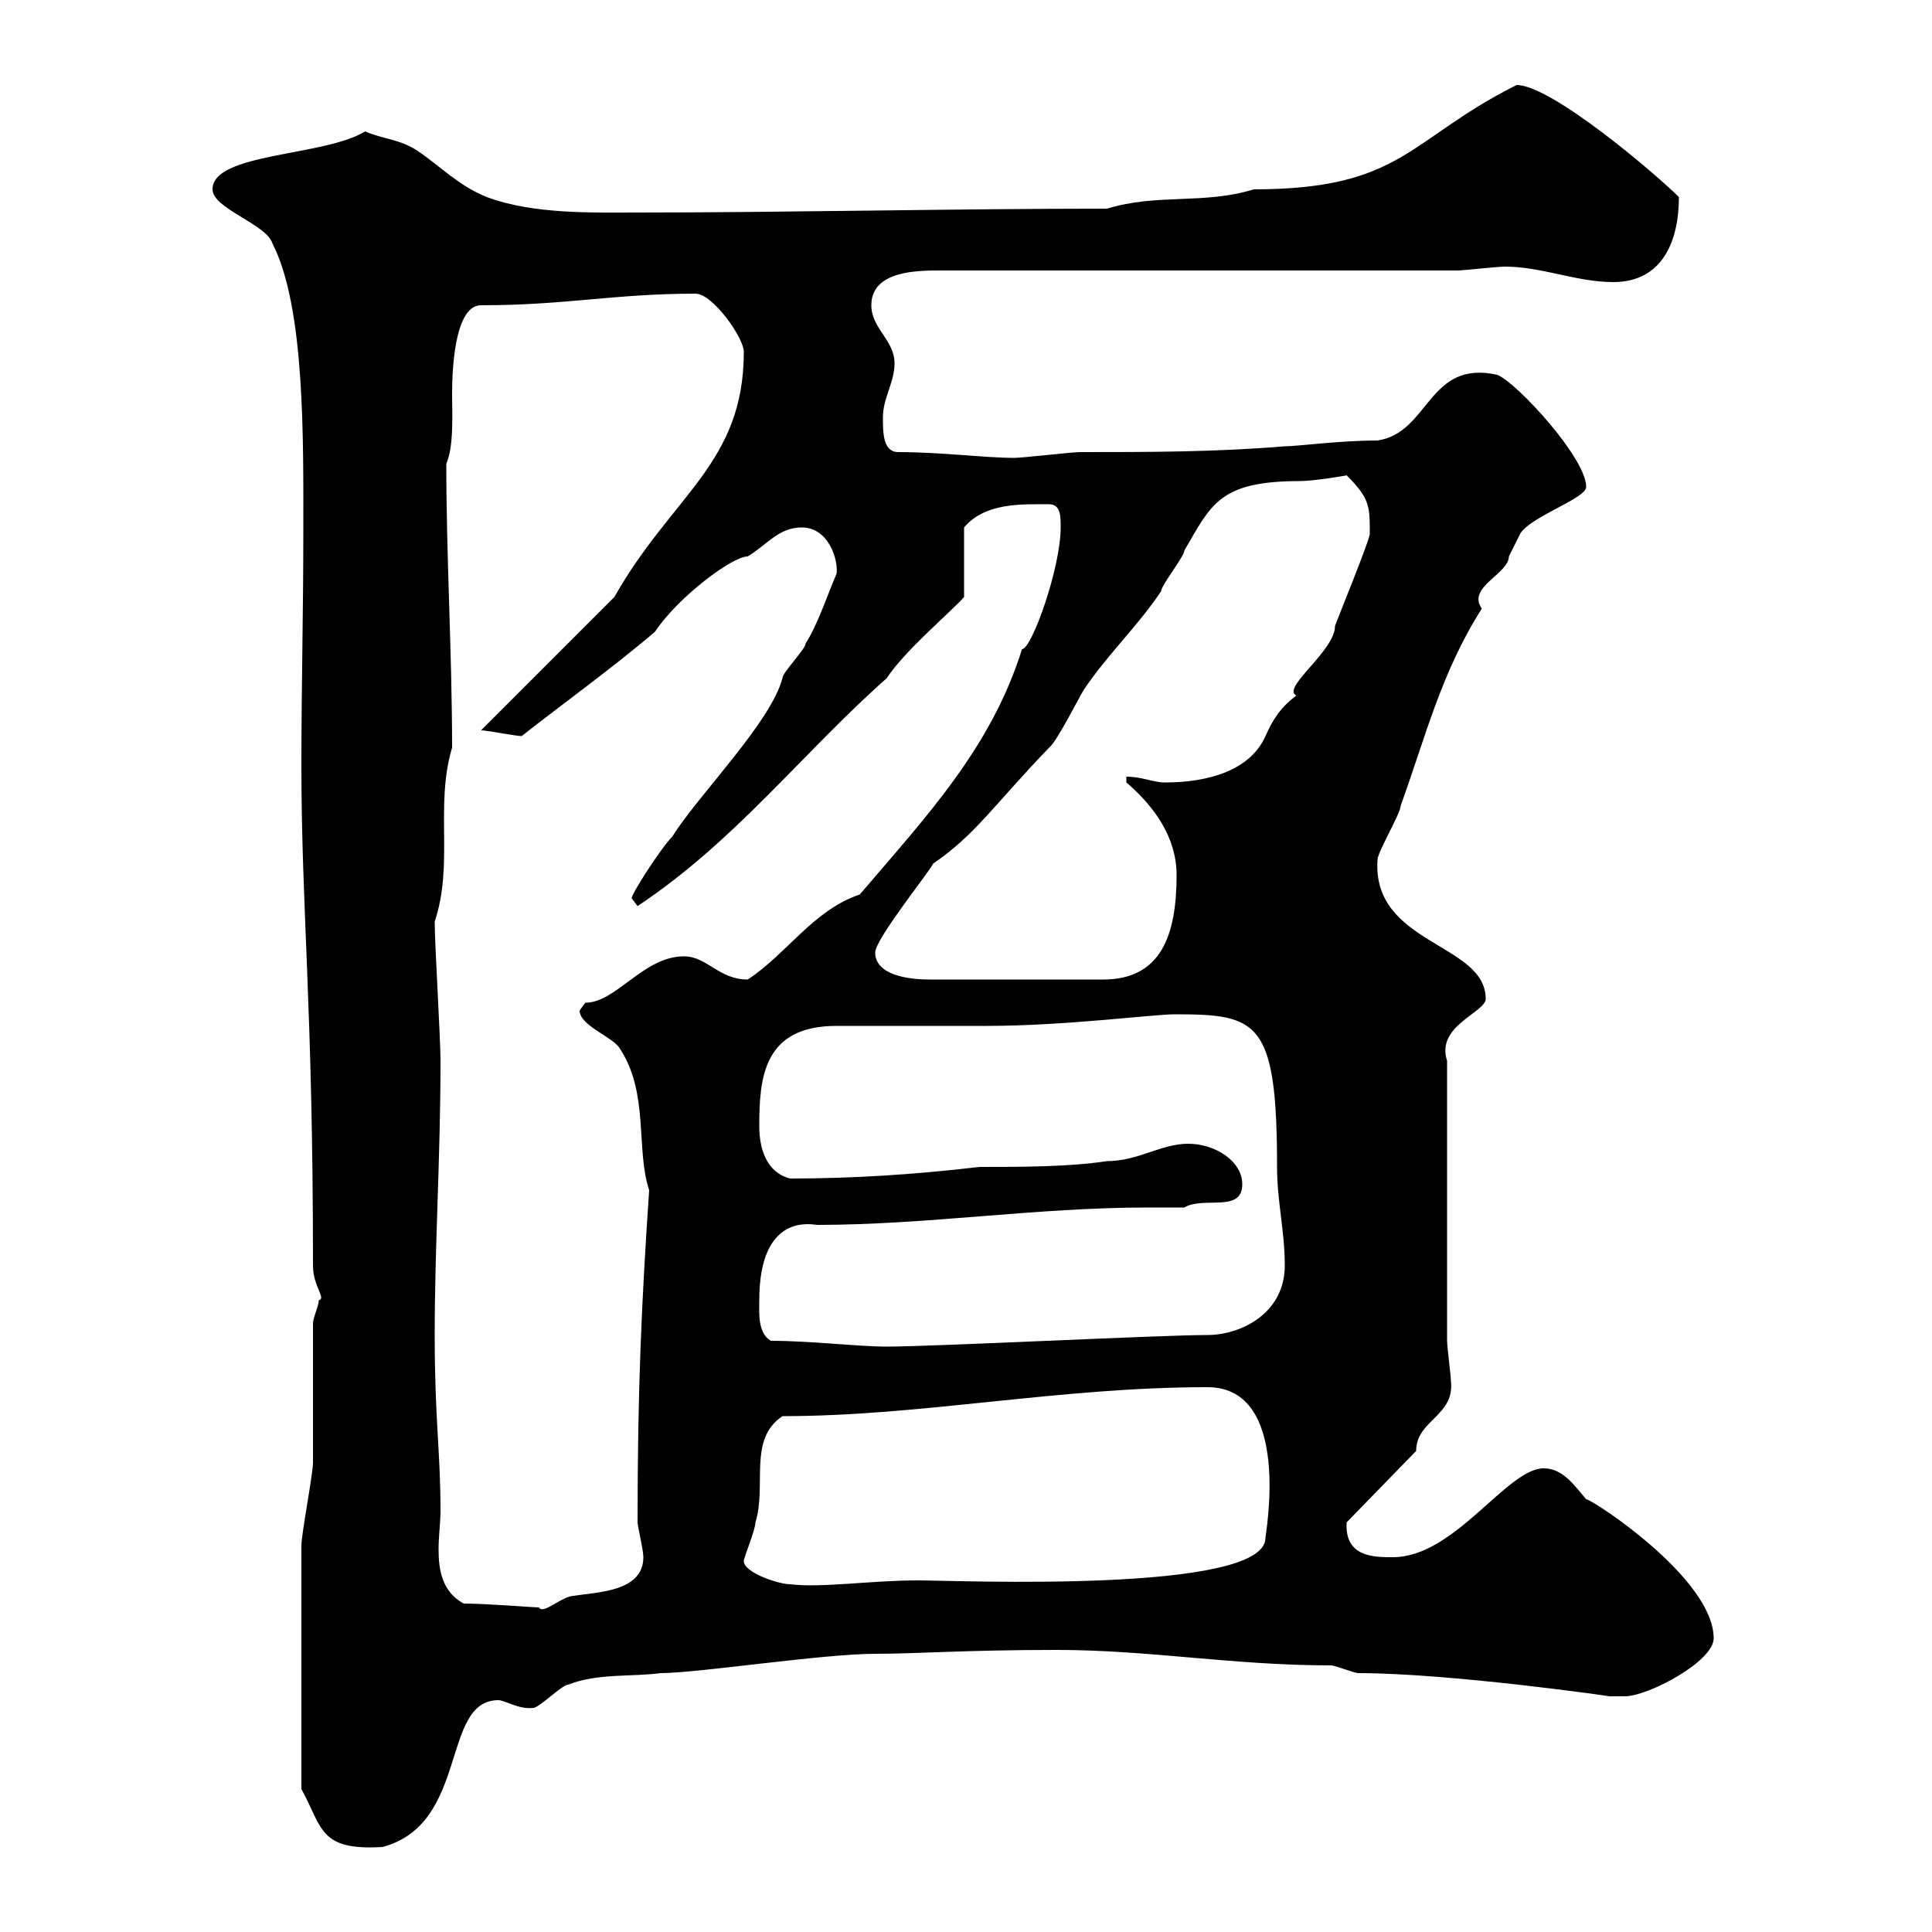 <svg xmlns="http://www.w3.org/2000/svg" xmlns:xlink="http://www.w3.org/1999/xlink" width="300" height="300"><path d="M46.80 277.80C50.10 283.80 49.50 287.40 59.40 286.80C72.90 283.20 68.40 264 77.40 264C78.30 264 80.70 265.50 82.80 265.20C83.70 265.20 87.30 261.60 88.20 261.60C92.70 259.80 98.10 260.40 102.60 259.80C108.30 259.80 127.80 256.80 135.90 256.80C142.50 256.80 149.70 256.20 164.10 256.20C178.50 256.20 191.40 258.60 206.70 258.60C207.30 258.60 210.30 259.80 210.90 259.80C225 259.80 250.20 263.40 249.90 263.40C249.90 263.40 251.70 263.40 252.30 263.40C255.90 263.40 266.10 258 266.10 254.40C266.10 245.10 247.20 232.80 246.30 232.80C244.50 230.70 242.70 228 239.70 228C234 228 225.90 241.80 216.30 241.80C213.30 241.80 208.80 241.80 209.10 236.40L219.90 225.30C219.90 220.50 225.90 219.90 225.30 214.50C225.30 213.60 224.70 209.10 224.70 208.20L224.70 164.70C222.90 159.30 230.70 157.20 230.70 155.10C230.70 146.40 213 146.70 213.90 133.50C213.90 132.30 217.50 126.30 217.50 125.10C221.40 114.30 223.80 104.40 230.10 94.50C227.70 91.20 234.30 89.10 234.30 86.40C234.30 86.40 236.10 82.80 236.10 82.80C237.90 80.10 246.30 77.40 246.30 75.60C246.30 71.10 235.50 59.40 232.50 58.20C221.70 55.80 222 67.20 213.90 68.40C207.90 68.40 201.60 69.30 199.50 69.30C188.70 70.20 178.50 70.20 167.70 70.20C166.50 70.20 158.70 71.10 157.50 71.10C153 71.10 146.10 70.20 139.50 70.20C137.10 70.20 137.10 67.20 137.10 64.80C137.10 61.80 138.90 59.40 138.90 56.40C138.90 52.80 135.30 51 135.30 47.40C135.30 42 142.50 42 146.10 42L226.50 42C227.10 42 232.50 41.40 233.70 41.40C239.40 41.40 244.80 43.80 250.50 43.80C258.30 43.80 260.70 37.20 260.70 30.60C257.10 27 240.90 13.20 235.50 13.20C218.70 21.60 217.80 29.40 194.70 29.40C186.90 31.80 179.70 30 171.90 32.40C148.20 32.40 122.10 33 99 33C92.10 33 82.80 33.30 75.60 30.60C71.10 28.80 68.40 25.80 64.80 23.40C62.10 21.60 59.40 21.60 56.70 20.40C50.40 24.30 33 23.70 33 29.40C33 32.40 41.40 34.80 42.30 37.80C47.40 47.70 47.10 68.40 47.10 82.80C47.10 94.80 46.80 107.10 46.80 118.80C46.80 141.30 48.60 156 48.60 196.50C48.60 199.80 50.70 201.60 49.50 201.90C49.50 202.80 48.60 204.60 48.60 205.50C48.60 209.10 48.60 223.50 48.60 227.10C48.60 228.90 46.80 238.20 46.80 240ZM72 249C68.70 247.20 68.10 243.90 68.10 240.60C68.10 238.50 68.40 236.40 68.40 234.60C68.40 225.30 67.50 220.50 67.50 207.30C67.50 193.20 68.40 180 68.40 164.70C68.40 161.10 67.50 146.70 67.50 143.10C70.50 134.10 67.50 125.10 70.20 116.10C70.20 101.40 69.30 86.70 69.30 72C70.50 69.30 70.20 64.20 70.20 61.20C70.20 56.40 70.80 47.40 74.70 47.40C87.90 47.40 95.40 45.60 108 45.60C110.70 45.60 115.50 52.50 115.50 54.60C115.50 72 104.40 76.80 95.40 92.70L74.70 113.40C75.60 113.40 80.10 114.30 81 114.30C86.70 109.80 95.40 103.50 101.70 98.10C105.30 92.70 113.70 86.40 116.10 86.40C119.10 84.60 120.90 81.90 124.50 81.90C128.70 81.90 130.20 87 129.90 89.10C128.70 91.80 126.90 97.20 125.10 99.90C125.10 100.80 121.50 104.40 121.50 105.30C119.70 112.20 108.30 123.60 104.40 129.90C102.60 131.70 97.80 139.20 98.10 139.50C98.10 139.50 99 140.70 99 140.70C114.30 130.50 124.50 117 137.70 105.30C140.40 101.10 147.90 94.80 149.70 92.70L149.70 81.90C153 78 158.70 78.30 162.90 78.30C164.70 78.30 164.70 80.10 164.70 81.90C164.70 88.20 160.20 100.80 158.70 100.80C153.90 116.10 144 126.60 133.50 138.90C126.30 141.30 122.10 148.20 116.10 152.10C111.60 152.10 109.80 148.50 106.20 148.50C99.90 148.50 95.70 155.70 90.90 155.70C90.90 155.70 90 156.90 90 156.90C90 159.30 95.40 161.10 96.30 162.90C100.80 169.80 98.70 178.50 100.80 184.80C99.60 202.50 99 216 99 236.40C99 237 99.90 240.60 99.90 241.80C99.90 247.20 92.70 247.20 89.10 247.80C87.30 247.80 84.30 250.80 83.70 249.60C82.80 249.60 75.60 249 72 249ZM115.50 242.40C115.50 241.80 117.30 237.60 117.30 236.40C119.10 230.70 116.10 223.50 121.50 219.90C143.10 219.90 164.40 215.40 187.50 215.40C200.70 215.40 196.50 238.20 196.50 238.80C196.50 247.50 148.50 245.40 142.50 245.40C135.30 245.40 127.50 246.60 122.70 246C120.90 246 115.50 244.20 115.50 242.40ZM119.70 208.20C117.60 207 117.90 203.70 117.90 201.90C117.90 188.10 126.30 190.20 126.90 190.20C144 190.20 160.80 187.50 178.20 187.50C180 187.50 182.10 187.50 183.90 187.50C186.90 185.70 192.90 188.40 192.90 183.90C192.90 180.30 188.70 177.60 184.50 177.60C180.30 177.60 176.70 180.30 171.90 180.30C165.90 181.20 158.70 181.20 152.10 181.20C141.90 182.40 132.30 183 122.70 183C119.10 182.10 117.90 178.50 117.90 174.90C117.90 167.40 118.50 159.30 129.90 159.30C133.50 159.30 149.70 159.30 153.30 159.30C165.30 159.30 179.10 157.50 182.40 157.50C195.30 157.50 198.30 158.40 198.30 181.20C198.30 186.60 199.50 191.10 199.50 196.50C199.50 204 192.60 207.30 187.50 207.30C180.30 207.30 144.90 209.10 137.70 209.10C133.20 209.10 126 208.20 119.70 208.20ZM135.90 147.90C135.90 145.80 144.60 135 144.90 134.10C151.50 129.60 154.50 124.80 162.90 116.10C164.10 115.20 167.70 108 168.30 107.10C171.90 101.70 176.70 97.20 180.30 91.80C180.30 90.90 183.90 86.40 183.90 85.50C188.10 78.30 189.30 74.70 201.90 74.70C204 74.70 209.40 73.80 209.10 73.80C212.70 77.40 212.70 78.60 212.70 82.80C213 83.10 207.60 96.30 207.30 97.20C207.30 101.10 198.90 106.80 201.30 108C198.90 109.80 197.70 111.60 196.50 114.30C194.10 119.70 187.50 121.50 180.90 121.50C179.10 121.50 177.30 120.60 174.90 120.60L174.90 121.50C179.10 125.10 182.70 129.90 182.70 135.90C182.70 145.20 180.30 152.10 171.30 152.10L144.30 152.10C141.30 152.10 135.90 151.50 135.90 147.90Z"/></svg>